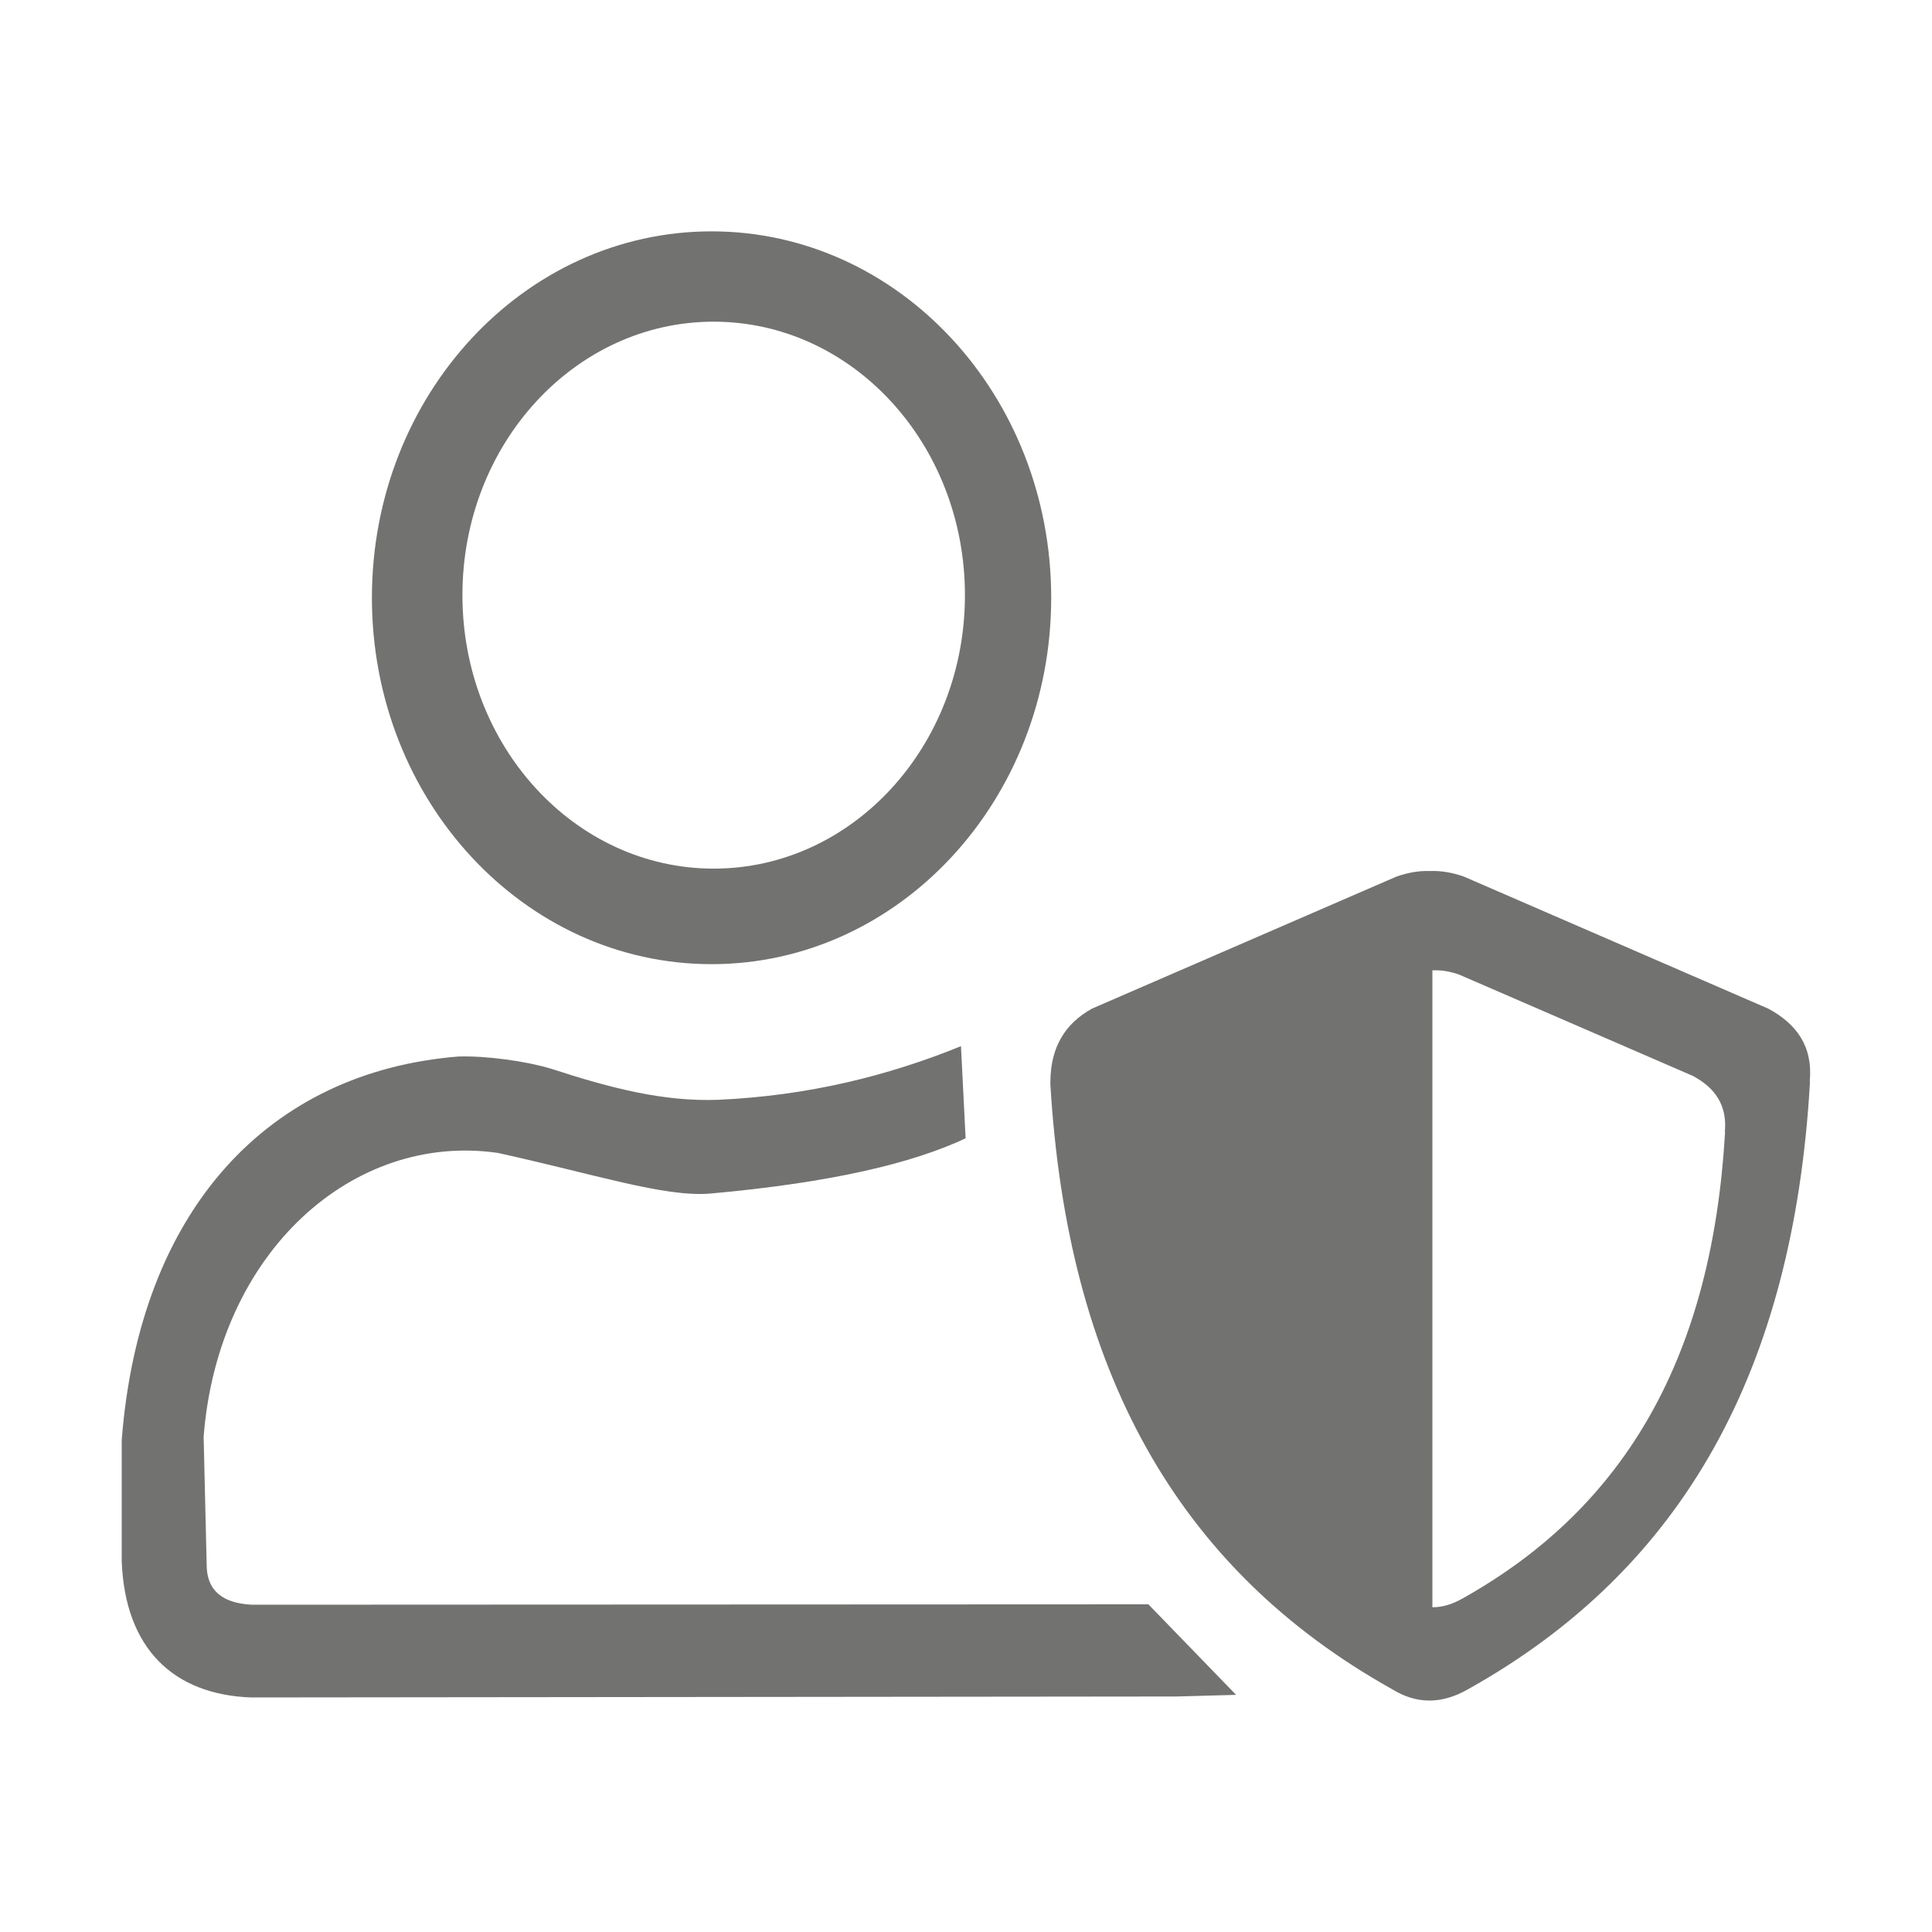 <?xml version="1.0" encoding="utf-8"?>
<!-- Generator: Adobe Illustrator 24.0.1, SVG Export Plug-In . SVG Version: 6.00 Build 0)  -->
<svg version="1.1" id="Camada_1" xmlns="http://www.w3.org/2000/svg" xmlns:xlink="http://www.w3.org/1999/xlink" x="0px" y="0px"
	 viewBox="0 0 200 200" style="enable-background:new 0 0 200 200;" xml:space="preserve">
<style type="text/css">
	.st0{fill-rule:evenodd;clip-rule:evenodd;fill:#727271;}
</style>
<path class="st0" d="M73.88,33.3c14.36,0,26.01,12.67,26.01,28.31S88.24,89.92,73.88,89.92c-14.36,0-26.01-12.67-26.01-28.31
	S59.51,33.3,73.88,33.3 M148.28,100.44v65.94c1.01,0.01,2.04-0.29,3.11-0.9c17.18-9.6,25.84-25.46,27.18-48.14
	c0-0.06-0.01-0.12-0.01-0.18l0.01-0.02l-0.01-0.02c0.24-2.79-1.09-4.55-3.31-5.74l-24.2-10.49c-0.88-0.31-1.77-0.48-2.67-0.44
	L148.28,100.44z M151.53,90.74c-1.15-0.4-2.31-0.62-3.48-0.57c-1.17-0.05-2.33,0.17-3.48,0.57l-31.52,13.67
	c-2.85,1.57-4.28,4.07-4.31,7.48l-0.01,0.02l0.01,0.02c0,0.08-0.01,0.16-0.01,0.24c1.74,29.54,13.02,50.2,35.39,62.7
	c2.49,1.54,5.1,1.58,7.85,0c22.38-12.5,33.66-33.16,35.39-62.7c0-0.08-0.01-0.16-0.01-0.24l0.01-0.02l-0.01-0.02
	c0.32-3.63-1.42-5.93-4.31-7.48L151.53,90.74z M74.36,113.85c9.29-0.42,17.54-2.47,25.12-5.55l0.48,9.54
	c-5.44,2.54-13.65,4.57-26.56,5.73c-4.72,0.33-11.74-1.99-21.86-4.22c-14.94-2.16-28.96,10.19-30.46,29.38l0.32,13.49
	c0.12,3.06,2.51,3.79,4.68,3.9l92.8-0.04l9.08,9.37l-6.12,0.17L26,175.72c-8.01-0.29-13.07-5.03-13.4-14.14v-12.49
	c1.85-23.9,15.21-38.14,34.85-39.72c2.91-0.09,6.98,0.48,9.56,1.25C63.38,112.7,68.78,114.06,74.36,113.85z M73.66,23.95
	c19.42,0,35.16,16.98,35.16,37.93c0,20.95-15.74,37.93-35.16,37.93S38.5,82.83,38.5,61.88C38.5,40.93,54.24,23.95,73.66,23.95z"/>
</svg>
